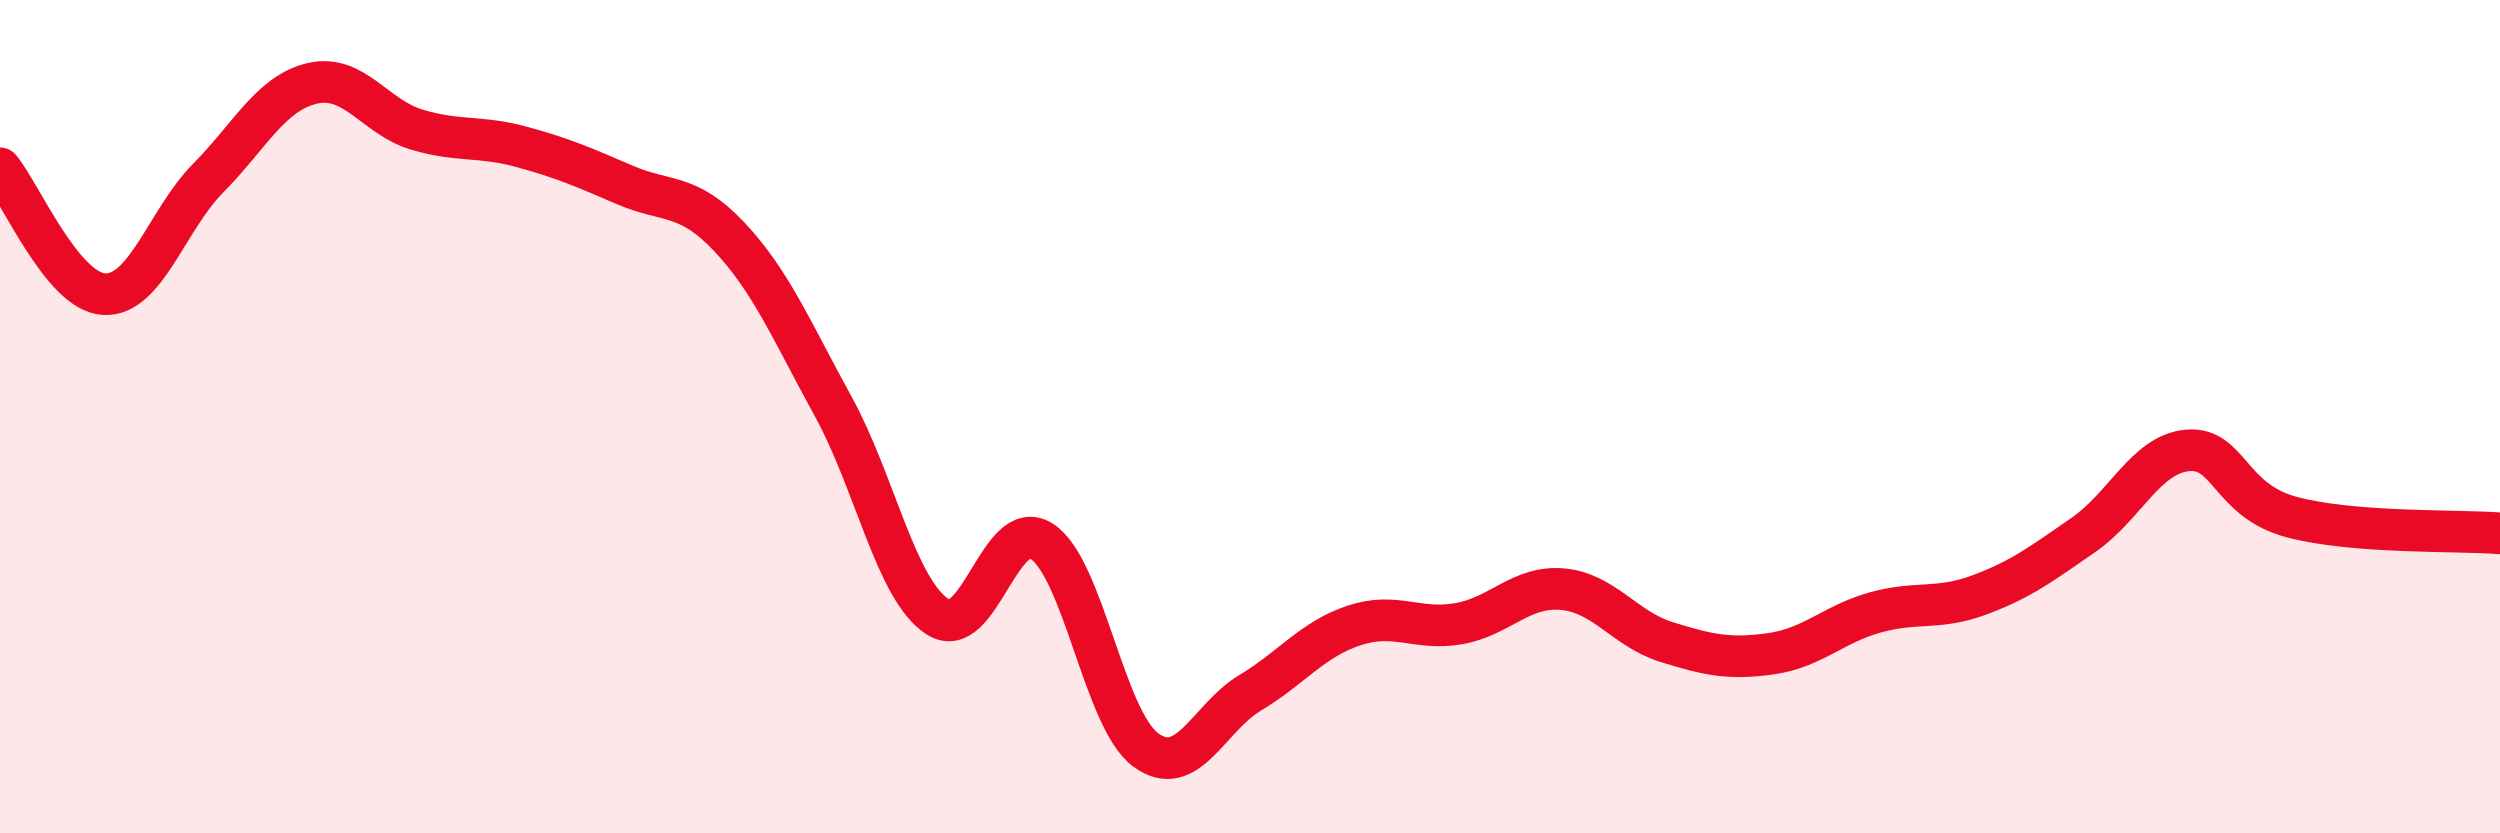 
    <svg width="60" height="20" viewBox="0 0 60 20" xmlns="http://www.w3.org/2000/svg">
      <path
        d="M 0,4.04 C 0.5,4.64 1.5,7.01 2.5,7.06 C 3.5,7.11 4,5.28 5,4.27 C 6,3.26 6.5,2.23 7.5,2 C 8.5,1.77 9,2.81 10,3.11 C 11,3.41 11.5,3.25 12.5,3.52 C 13.5,3.79 14,4.01 15,4.44 C 16,4.87 16.5,4.62 17.5,5.68 C 18.5,6.74 19,7.94 20,9.76 C 21,11.58 21.5,14.15 22.5,14.8 C 23.5,15.45 24,12.35 25,12.99 C 26,13.63 26.5,17.27 27.5,18 C 28.5,18.73 29,17.23 30,16.63 C 31,16.03 31.5,15.34 32.5,15.01 C 33.5,14.68 34,15.14 35,14.97 C 36,14.8 36.5,14.05 37.5,14.14 C 38.5,14.23 39,15.1 40,15.41 C 41,15.72 41.5,15.83 42.5,15.69 C 43.5,15.55 44,14.98 45,14.7 C 46,14.42 46.5,14.65 47.5,14.28 C 48.5,13.91 49,13.53 50,12.84 C 51,12.15 51.5,10.9 52.5,10.81 C 53.5,10.72 53.5,12.01 55,12.41 C 56.5,12.81 59,12.72 60,12.8L60 20L0 20Z"
        fill="#EB0A25"
        opacity="0.1"
        stroke-linecap="round"
        stroke-linejoin="round"
      />
      <path
        d="M 0,4.04 C 0.5,4.64 1.5,7.01 2.5,7.06 C 3.5,7.11 4,5.28 5,4.27 C 6,3.26 6.5,2.23 7.5,2 C 8.5,1.77 9,2.81 10,3.11 C 11,3.41 11.5,3.25 12.5,3.52 C 13.5,3.79 14,4.01 15,4.44 C 16,4.87 16.5,4.62 17.5,5.68 C 18.5,6.74 19,7.94 20,9.76 C 21,11.58 21.5,14.15 22.5,14.8 C 23.5,15.45 24,12.35 25,12.99 C 26,13.63 26.5,17.27 27.5,18 C 28.5,18.73 29,17.23 30,16.63 C 31,16.03 31.5,15.34 32.5,15.01 C 33.5,14.68 34,15.14 35,14.97 C 36,14.8 36.5,14.05 37.5,14.14 C 38.5,14.23 39,15.1 40,15.41 C 41,15.72 41.5,15.83 42.5,15.69 C 43.5,15.55 44,14.98 45,14.7 C 46,14.42 46.5,14.65 47.5,14.28 C 48.5,13.91 49,13.53 50,12.84 C 51,12.15 51.5,10.9 52.5,10.81 C 53.5,10.72 53.5,12.01 55,12.41 C 56.5,12.81 59,12.72 60,12.8"
        stroke="#EB0A25"
        stroke-width="1"
        fill="none"
        stroke-linecap="round"
        stroke-linejoin="round"
      />
    </svg>
  